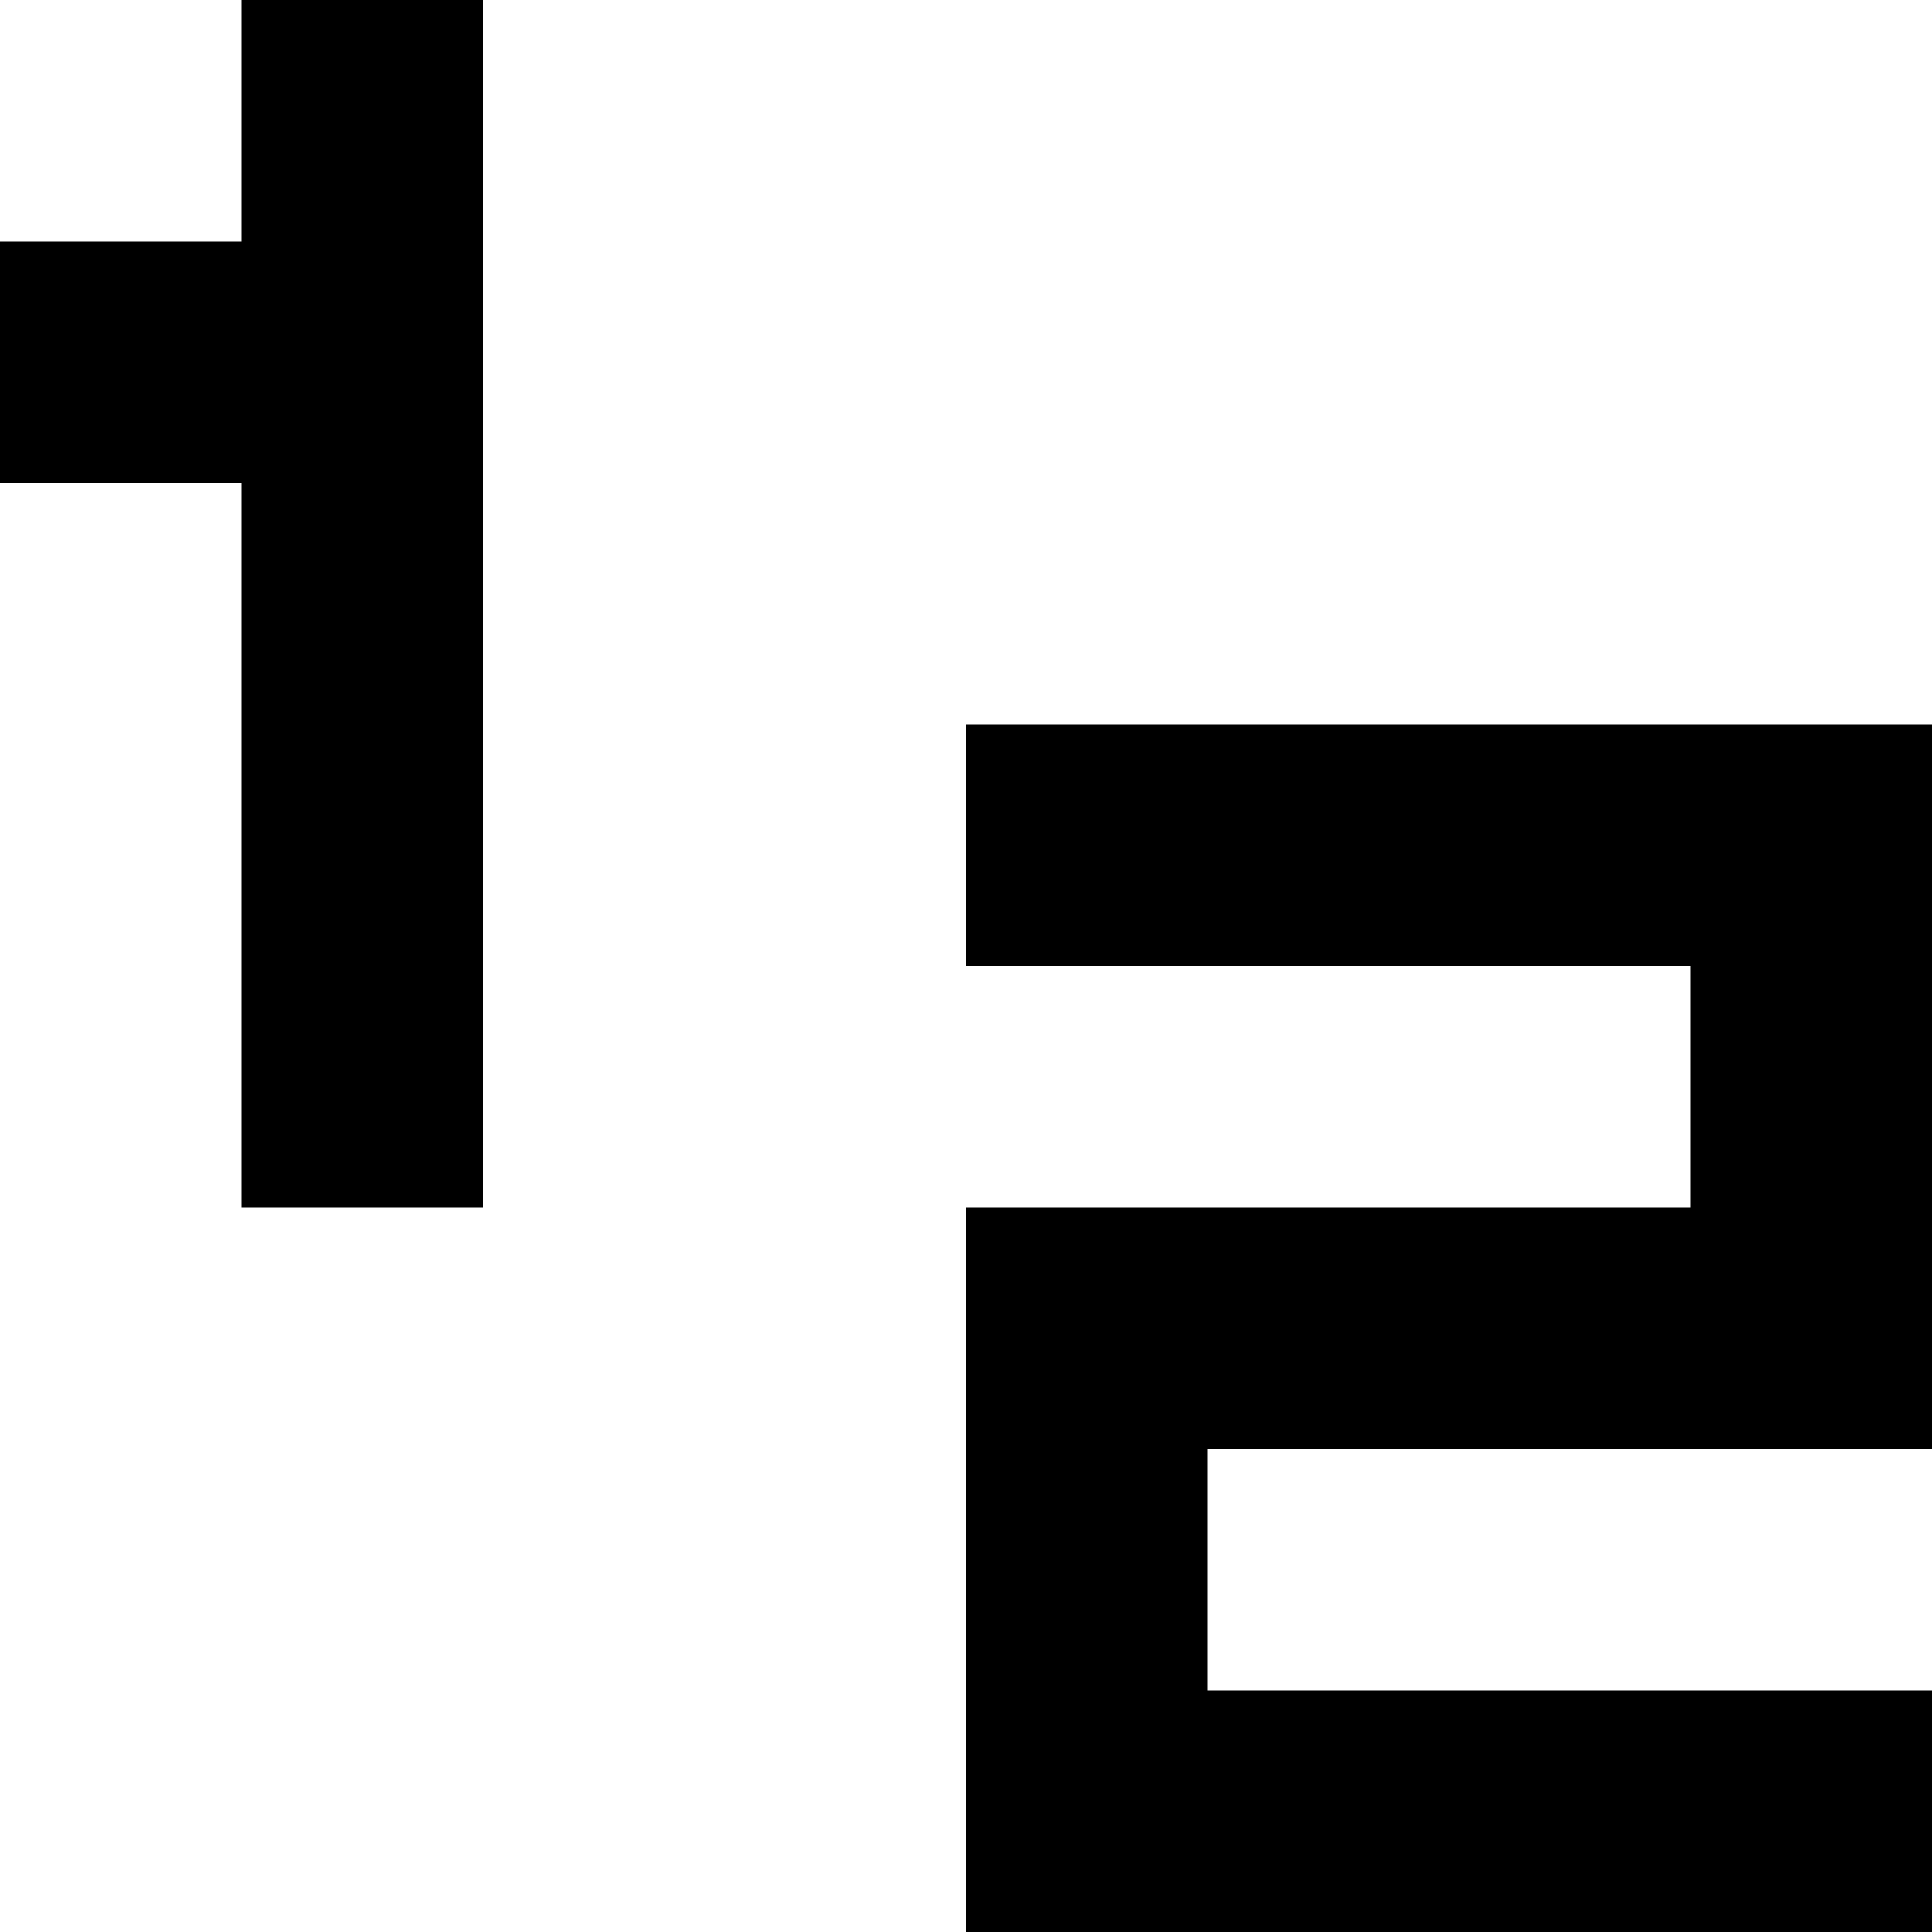 <?xml version="1.0" standalone="no"?>
<!DOCTYPE svg PUBLIC "-//W3C//DTD SVG 20010904//EN"
 "http://www.w3.org/TR/2001/REC-SVG-20010904/DTD/svg10.dtd">
<svg version="1.0" xmlns="http://www.w3.org/2000/svg"
 width="32pt" height="32pt" viewBox="0 0 32 32"
 preserveAspectRatio="xMidYMid meet">
<g transform="translate(0,32) scale(1,-1)"
fill="#000000" stroke="none">
<path d="M4 30 l0 -2 -2 0 -2 0 0 -2 0 -2 2 0 2 0 0 -6 0 -6 2 0 2 0 0 10 0
10 -2 0 -2 0 0 -2z"/>
<path d="M16 18 l0 -2 6 0 6 0 0 -2 0 -2 -6 0 -6 0 0 -6 0 -6 8 0 8 0 0 2 0 2
-6 0 -6 0 0 2 0 2 6 0 6 0 0 6 0 6 -8 0 -8 0 0 -2z"/>
</g>
</svg>
